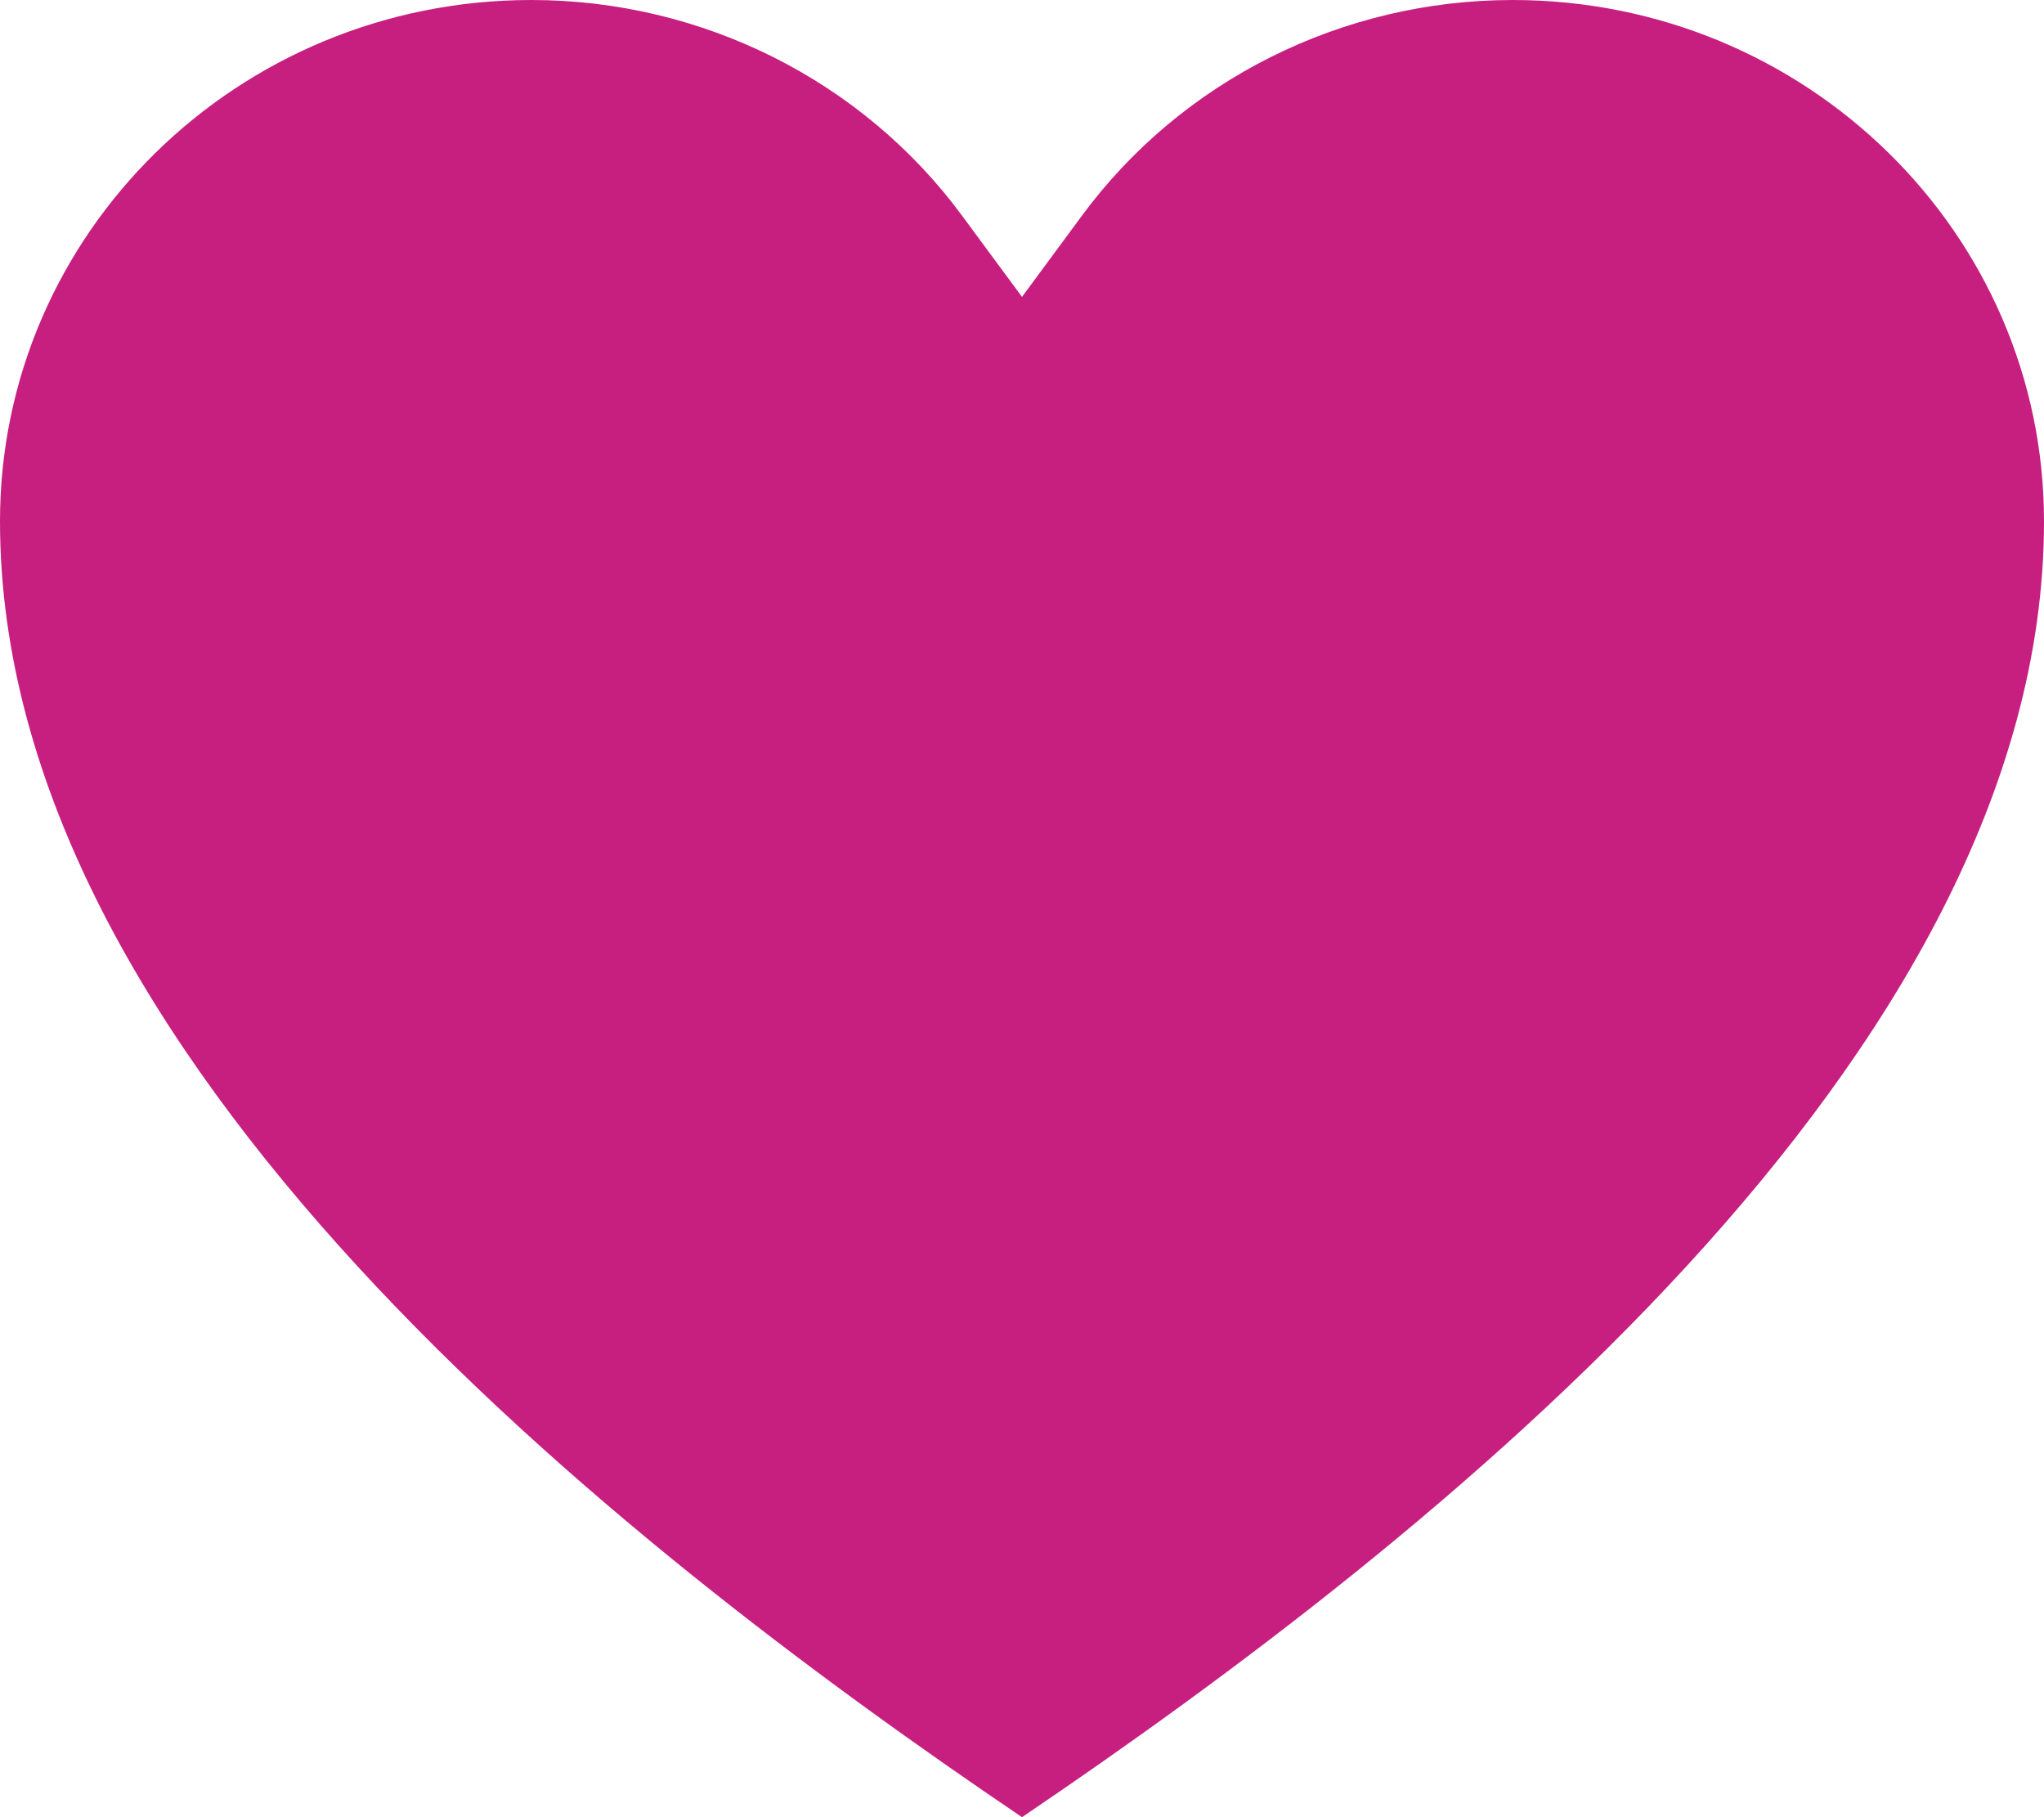 <svg width="18" height="16" viewBox="0 0 18 16" fill="none" xmlns="http://www.w3.org/2000/svg">
<path d="M4.679 0C6.18 0 7.594 0.707 8.473 1.9L9 2.614L9.527 1.9C10.406 0.707 11.819 0 13.321 0C15.905 0 18 2.055 18 4.59C18 9.307 12.604 13.562 9 16C5.396 13.562 0 9.307 0 4.59C0 2.055 2.095 0 4.679 0Z" fill="#C71F80"/>
</svg>
